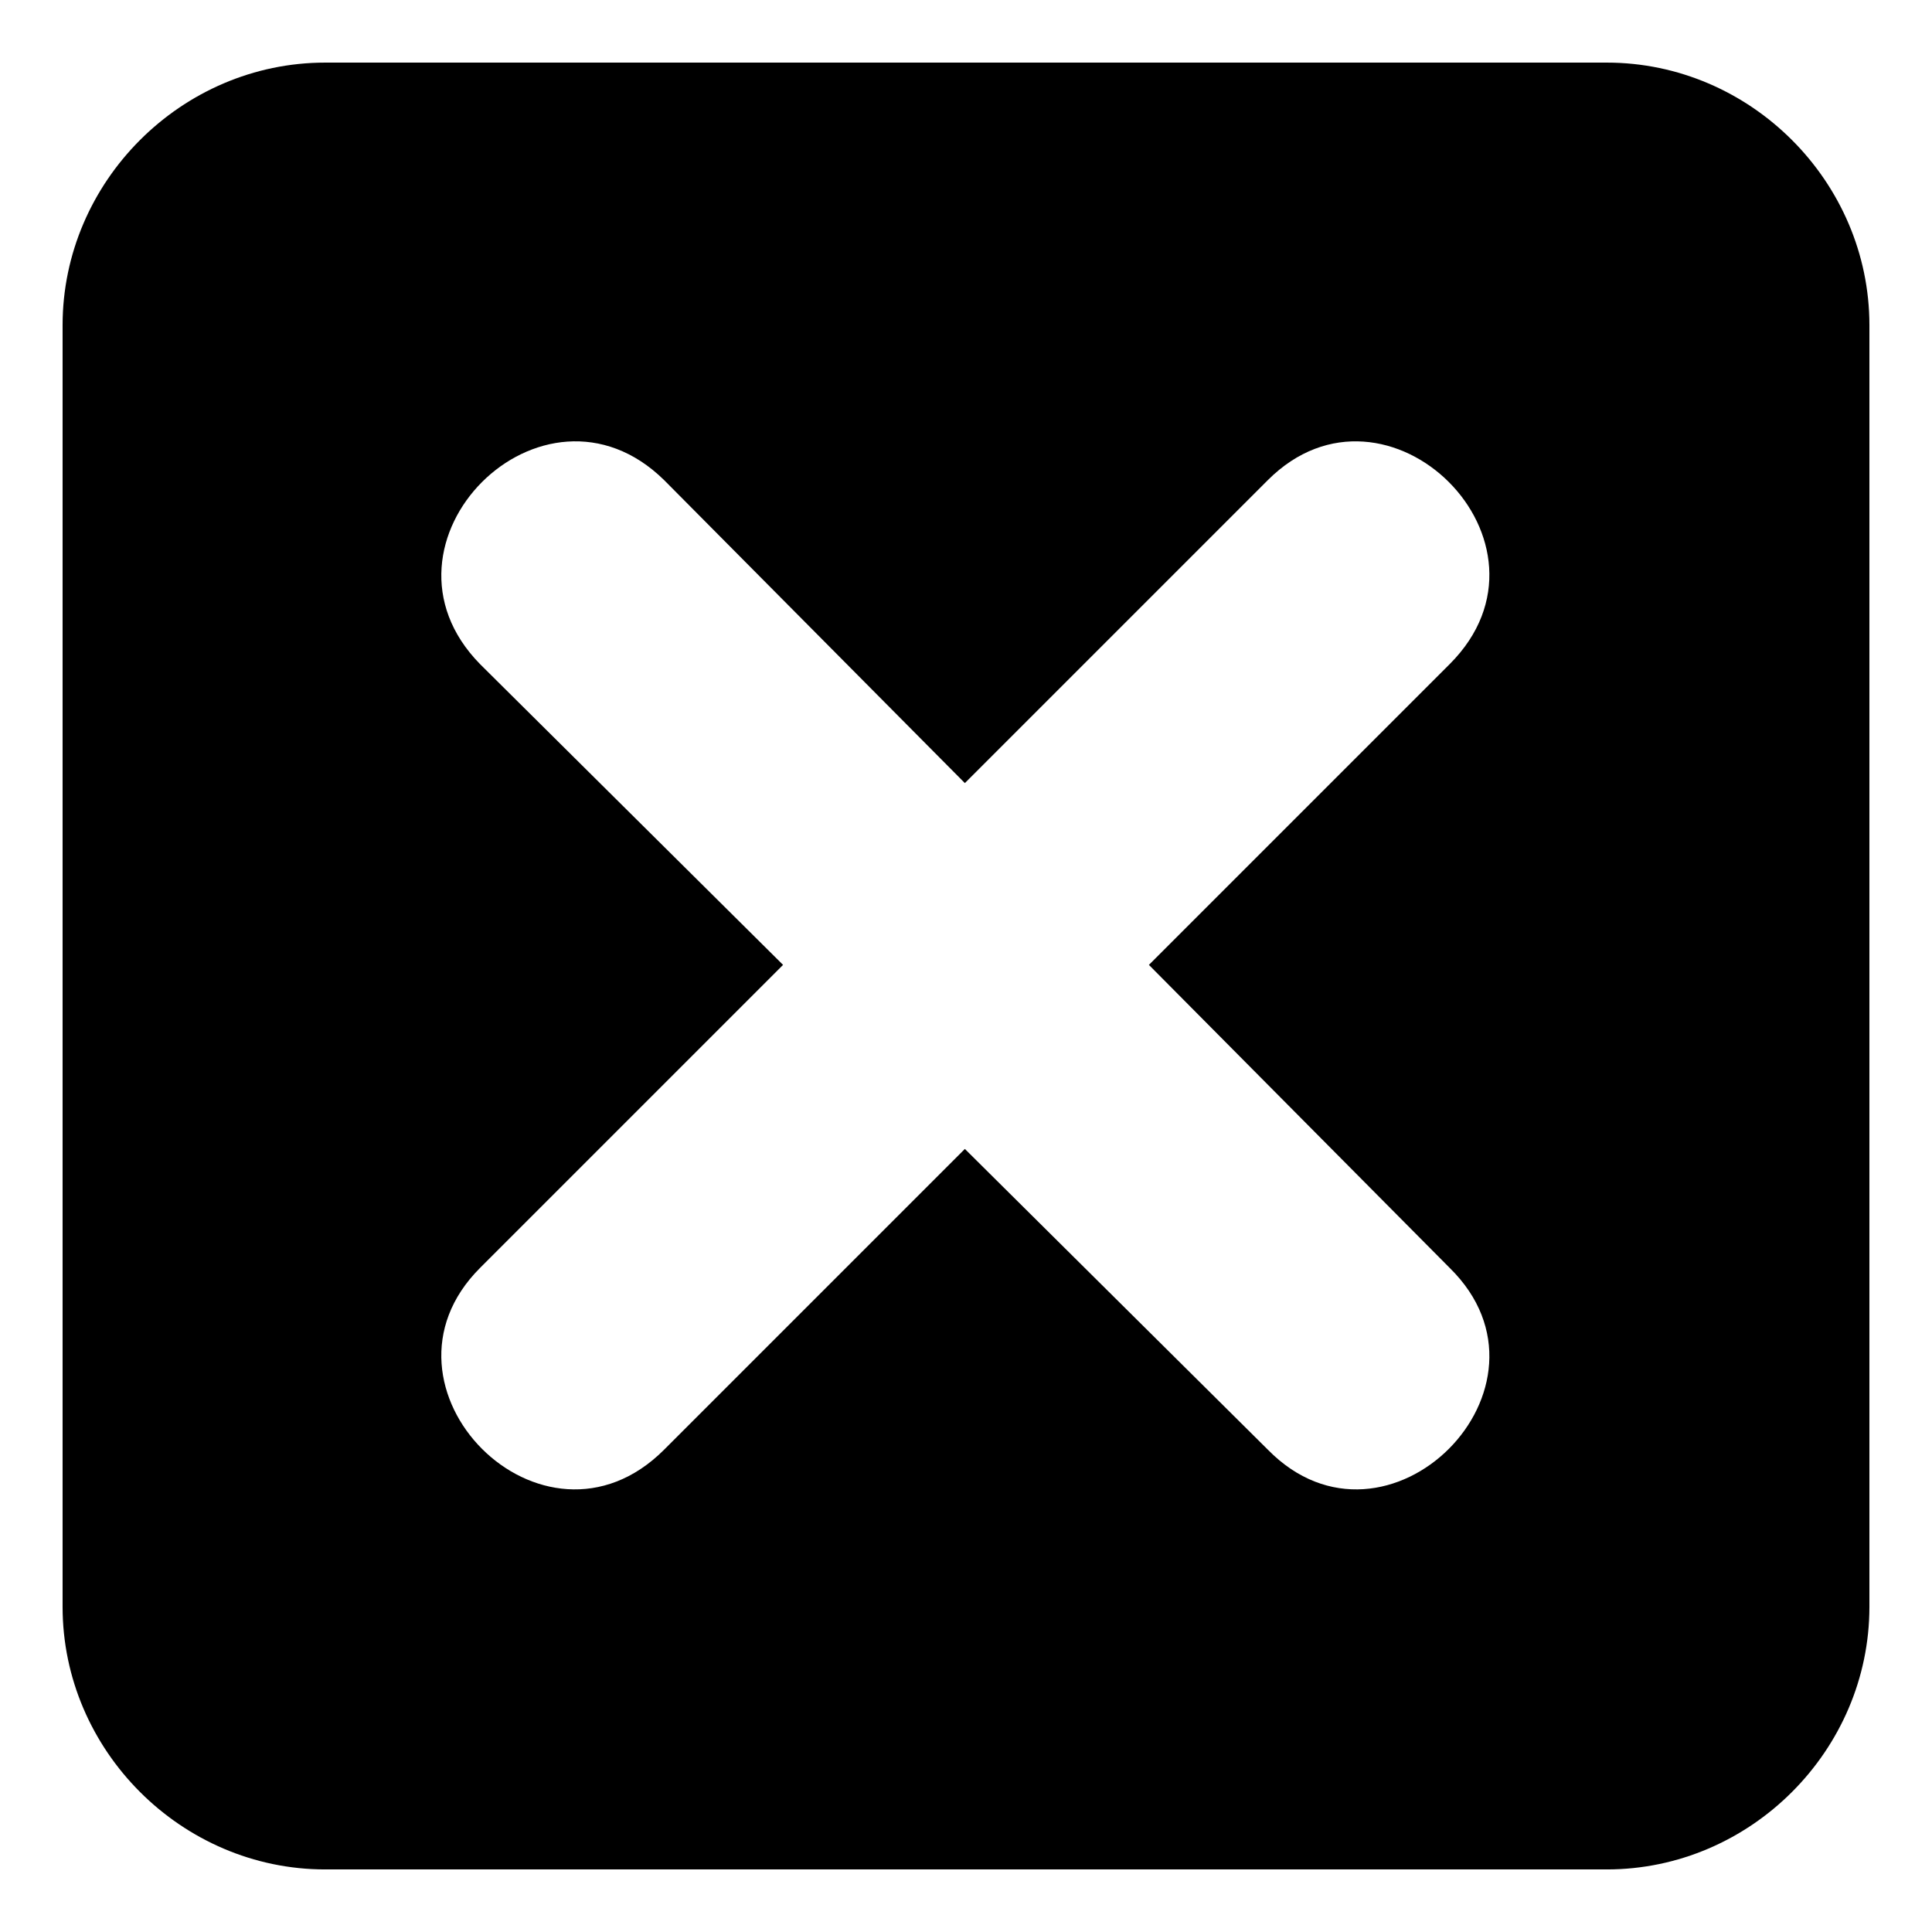 <?xml version="1.0" encoding="UTF-8"?>
<!-- Uploaded to: ICON Repo, www.svgrepo.com, Generator: ICON Repo Mixer Tools -->
<svg fill="#000000" width="800px" height="800px" version="1.1" viewBox="144 144 512 512" xmlns="http://www.w3.org/2000/svg">
 <path d="m230.18 160.59h339.64c38.066 0 69.594 31.523 69.594 69.594v339.64c0 38.066-31.523 69.594-69.594 69.594h-339.64c-38.066 0-69.594-31.523-69.594-69.594v-339.64c0-38.066 31.523-69.594 69.594-69.594zm169.52 287.89-79.707 79.707c-32.121 32.121-80.301-16.656-48.773-48.18l80.301-80.301-80.301-79.707c-31.523-32.121 16.656-80.301 48.773-48.773l79.707 80.301 80.301-80.301c31.523-31.523 80.301 16.656 48.18 48.773l-79.707 79.707 79.707 80.301c32.121 31.523-16.656 80.301-48.18 48.18z" fill-rule="evenodd"/>
</svg>
